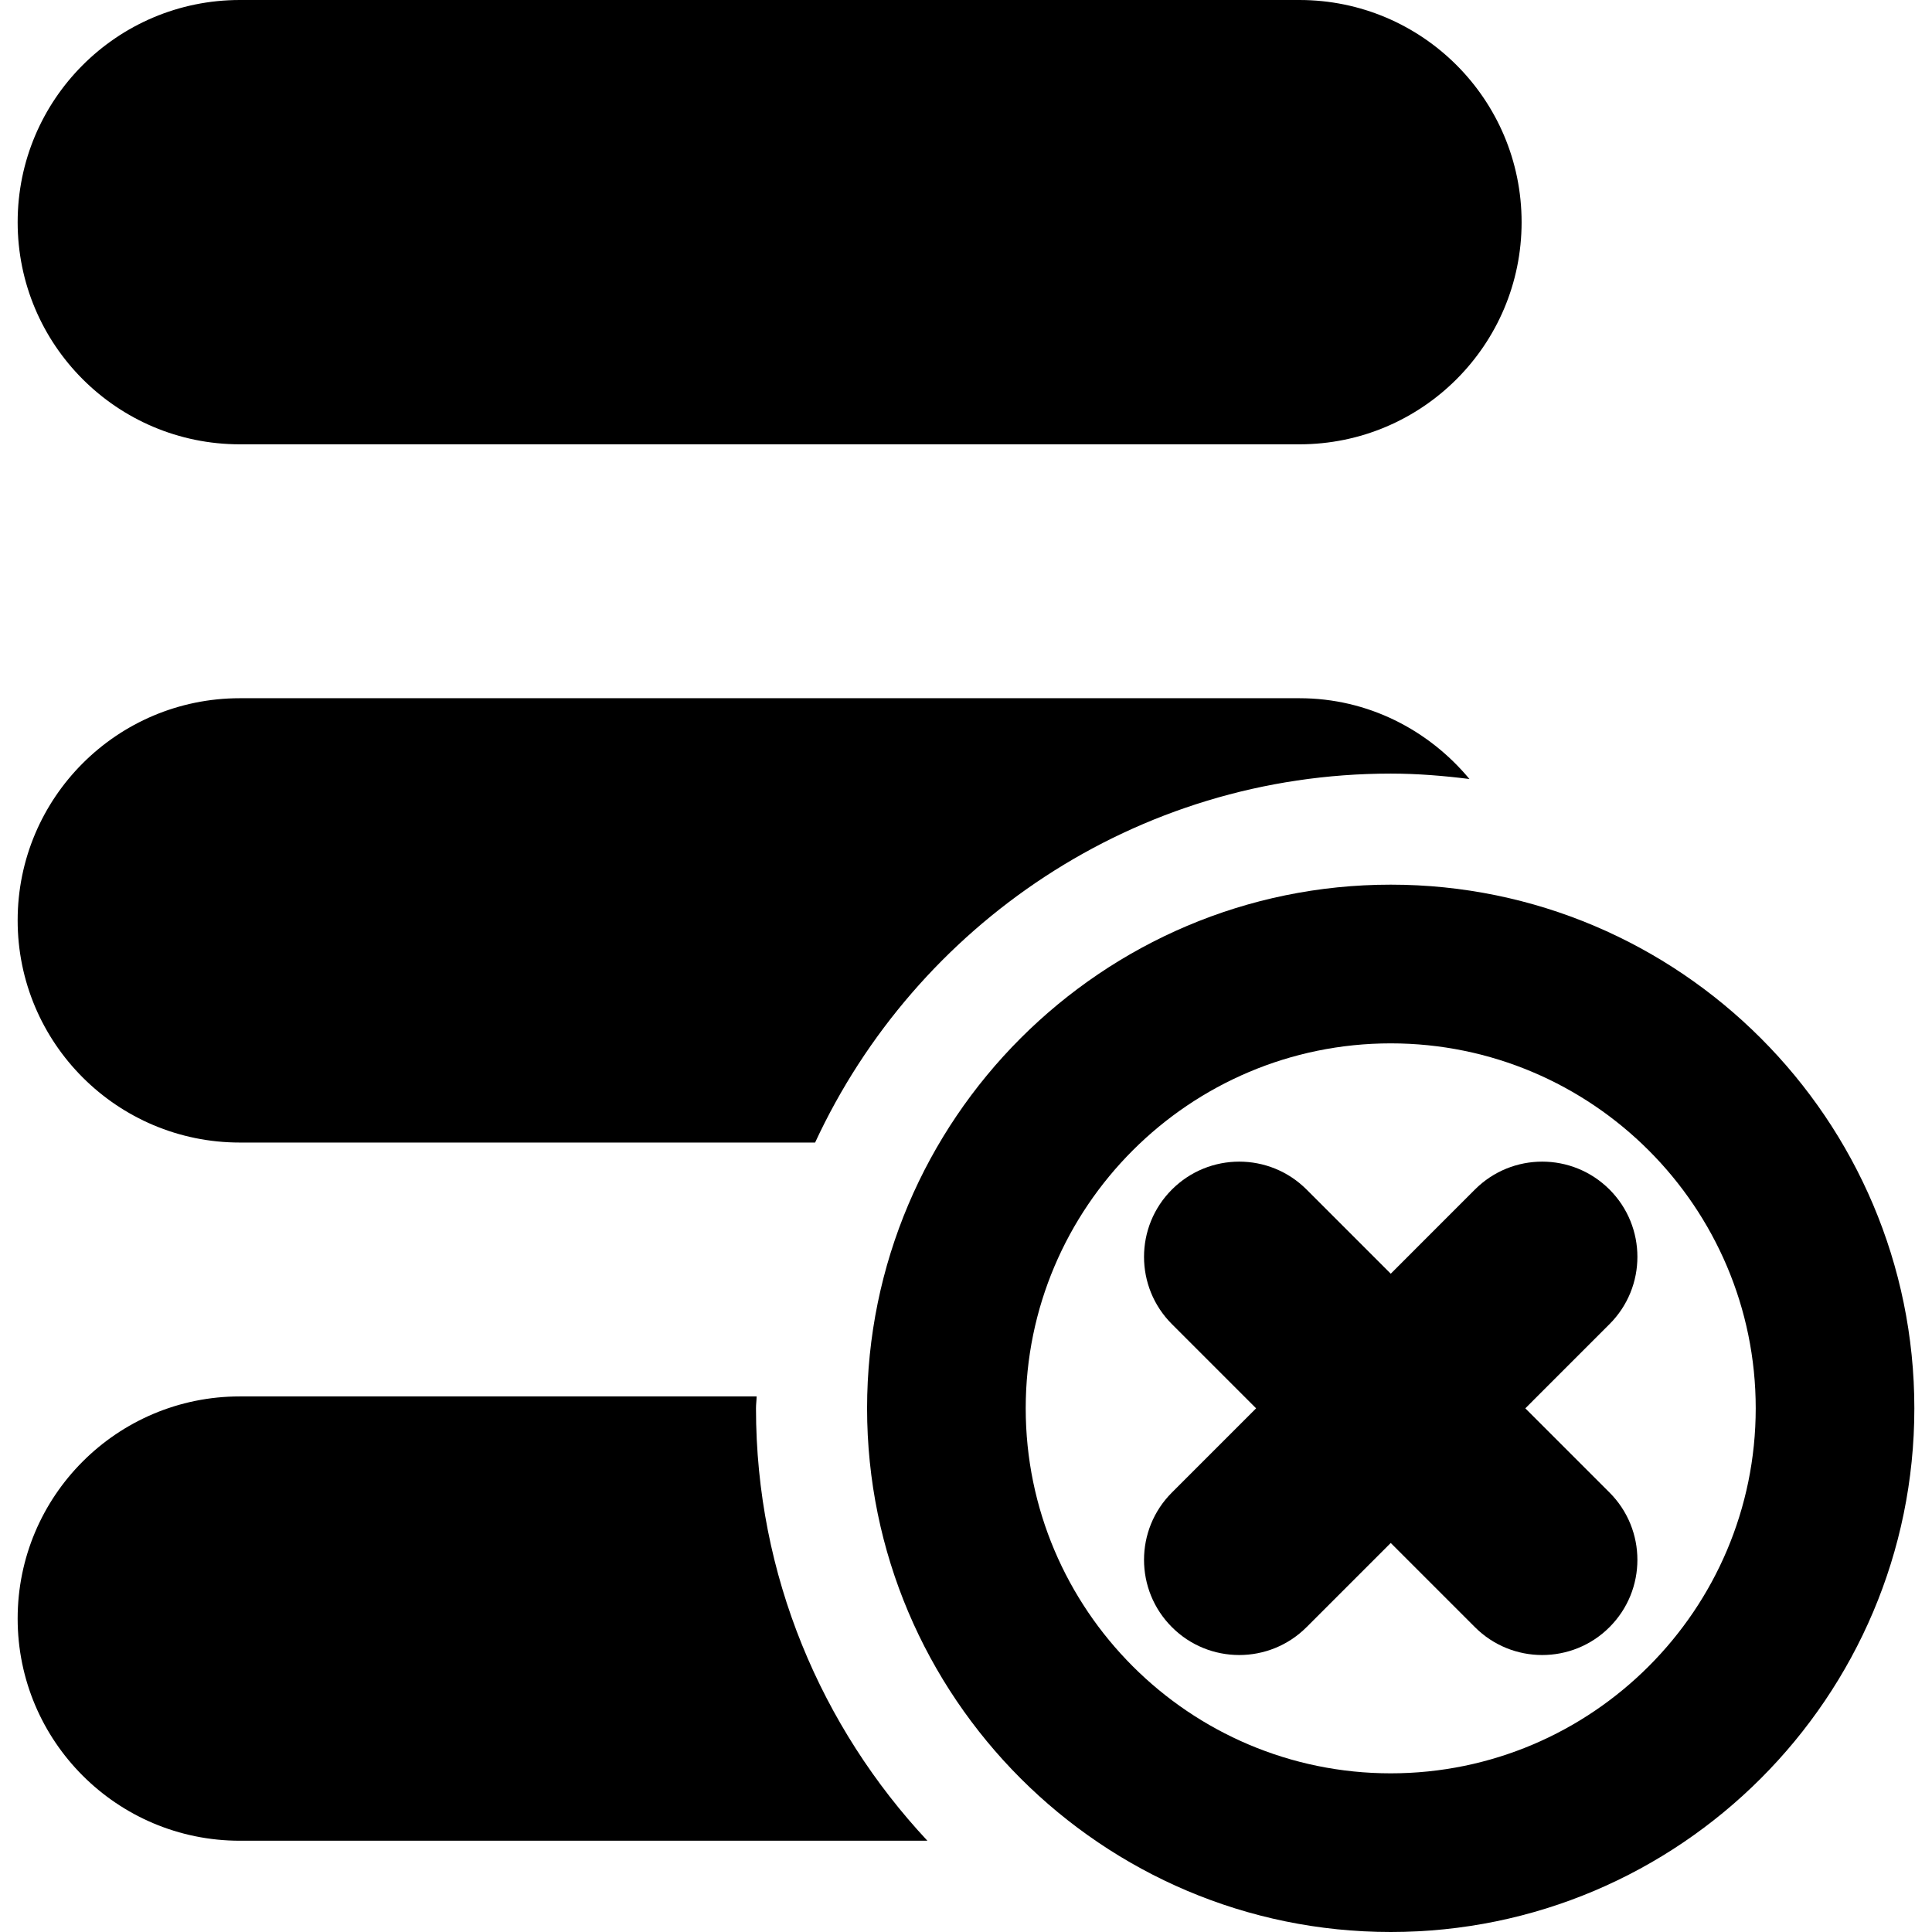 <?xml version="1.0" encoding="iso-8859-1"?>
<!-- Uploaded to: SVG Repo, www.svgrepo.com, Generator: SVG Repo Mixer Tools -->
<!DOCTYPE svg PUBLIC "-//W3C//DTD SVG 1.1//EN" "http://www.w3.org/Graphics/SVG/1.1/DTD/svg11.dtd">
<svg fill="#000000" height="800px" width="800px" version="1.1" id="Capa_1" xmlns="http://www.w3.org/2000/svg" xmlns:xlink="http://www.w3.org/1999/xlink" 
	 viewBox="0 0 491.412 491.412" xml:space="preserve">
<g>
	<path d="M61.006,113.013h269.508c31.195,0,56.512-25.299,56.512-56.504C387.025,25.299,361.709,0,330.514,0H61.006
		C29.793,0,4.49,25.299,4.49,56.509C4.49,87.714,29.793,113.013,61.006,113.013z"/>
	<path d="M61.006,290.612h146.32c25.637-55.316,81.551-93.845,146.416-93.845c6.793,0,13.445,0.554,20.016,1.375
		c-10.363-12.452-25.781-20.547-43.244-20.547H61.006c-31.213,0-56.516,25.293-56.516,56.504
		C4.49,265.31,29.793,290.612,61.006,290.612z"/>
	<path d="M192.451,355.185H61.006c-31.213,0-56.516,25.299-56.516,56.51c0,31.211,25.303,56.502,56.516,56.502h174.881
		c-26.955-28.857-43.598-67.464-43.598-109.983C192.289,357.193,192.434,356.207,192.451,355.185z"/>
	<path d="M353.742,225.017c-73.439,0-133.197,59.755-133.197,133.197c0,73.439,59.758,133.198,133.197,133.198
		c73.443,0,133.18-59.759,133.18-133.198C486.922,284.771,427.185,225.017,353.742,225.017z M353.742,451.053
		c-51.193,0-92.848-41.652-92.848-92.839c0-51.186,41.654-92.83,92.848-92.83c51.195,0,92.832,41.645,92.832,92.83
		C446.574,409.4,404.938,451.053,353.742,451.053z"/>
	<path d="M409.387,302.56c-9.461-9.46-24.785-9.46-34.234,0l-21.41,21.415L332.33,302.56c-9.461-9.46-24.787-9.46-34.246,0
		c-9.463,9.454-9.463,24.796,0,34.239l21.412,21.415l-21.412,21.412c-9.463,9.454-9.463,24.792,0,34.245
		c4.721,4.732,10.92,7.092,17.123,7.092c6.199,0,12.385-2.359,17.123-7.092l21.412-21.411l21.41,21.411
		c4.727,4.732,10.926,7.092,17.109,7.092c6.201,0,12.402-2.359,17.125-7.092c9.459-9.453,9.459-24.791,0-34.245l-21.412-21.412
		l21.412-21.415C418.846,327.355,418.846,312.014,409.387,302.56z"/>
</g>
</svg>